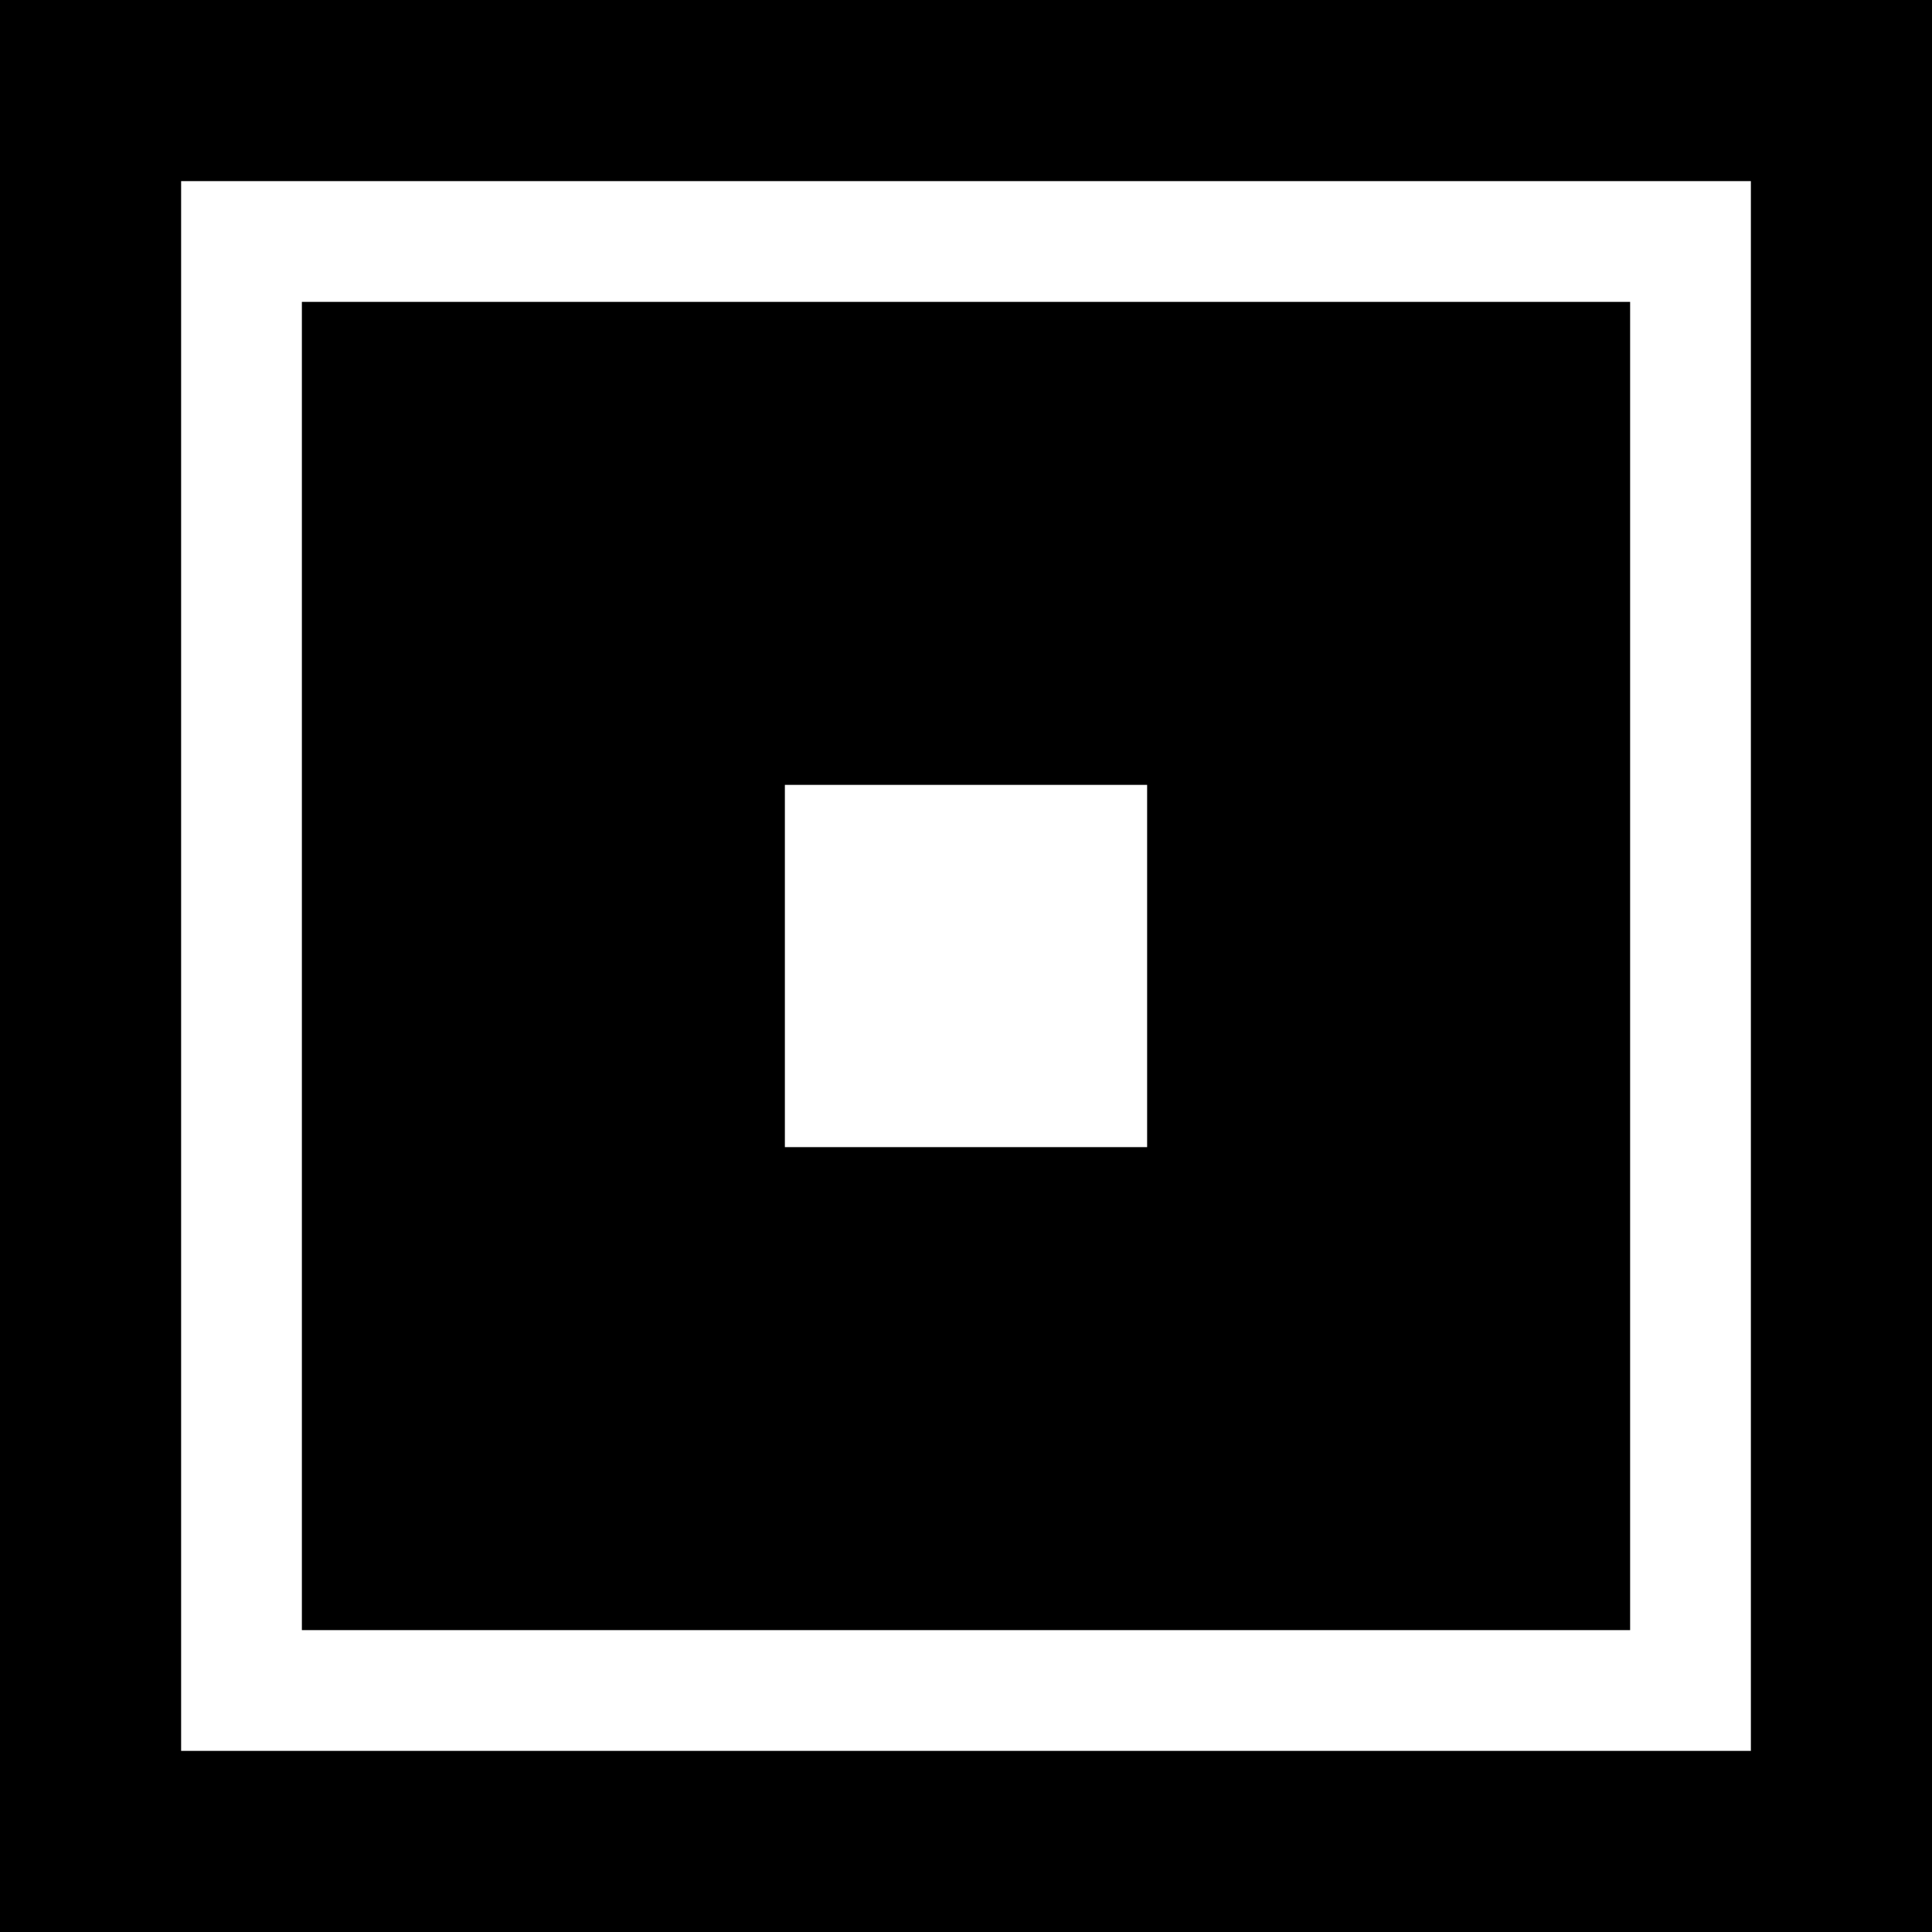 <svg xmlns="http://www.w3.org/2000/svg" viewBox="0 0 32 32" width="32" height="32">
  <!-- Background -->
  <rect width="32" height="32" fill="#000000"/>
  <!-- Outer square border -->
  <rect x="4" y="4" width="24" height="24" fill="none" stroke="#ffffff" stroke-width="2"/>
  <!-- Inner centered square -->
  <rect x="13" y="13" width="6" height="6" fill="#ffffff"/>
</svg>
